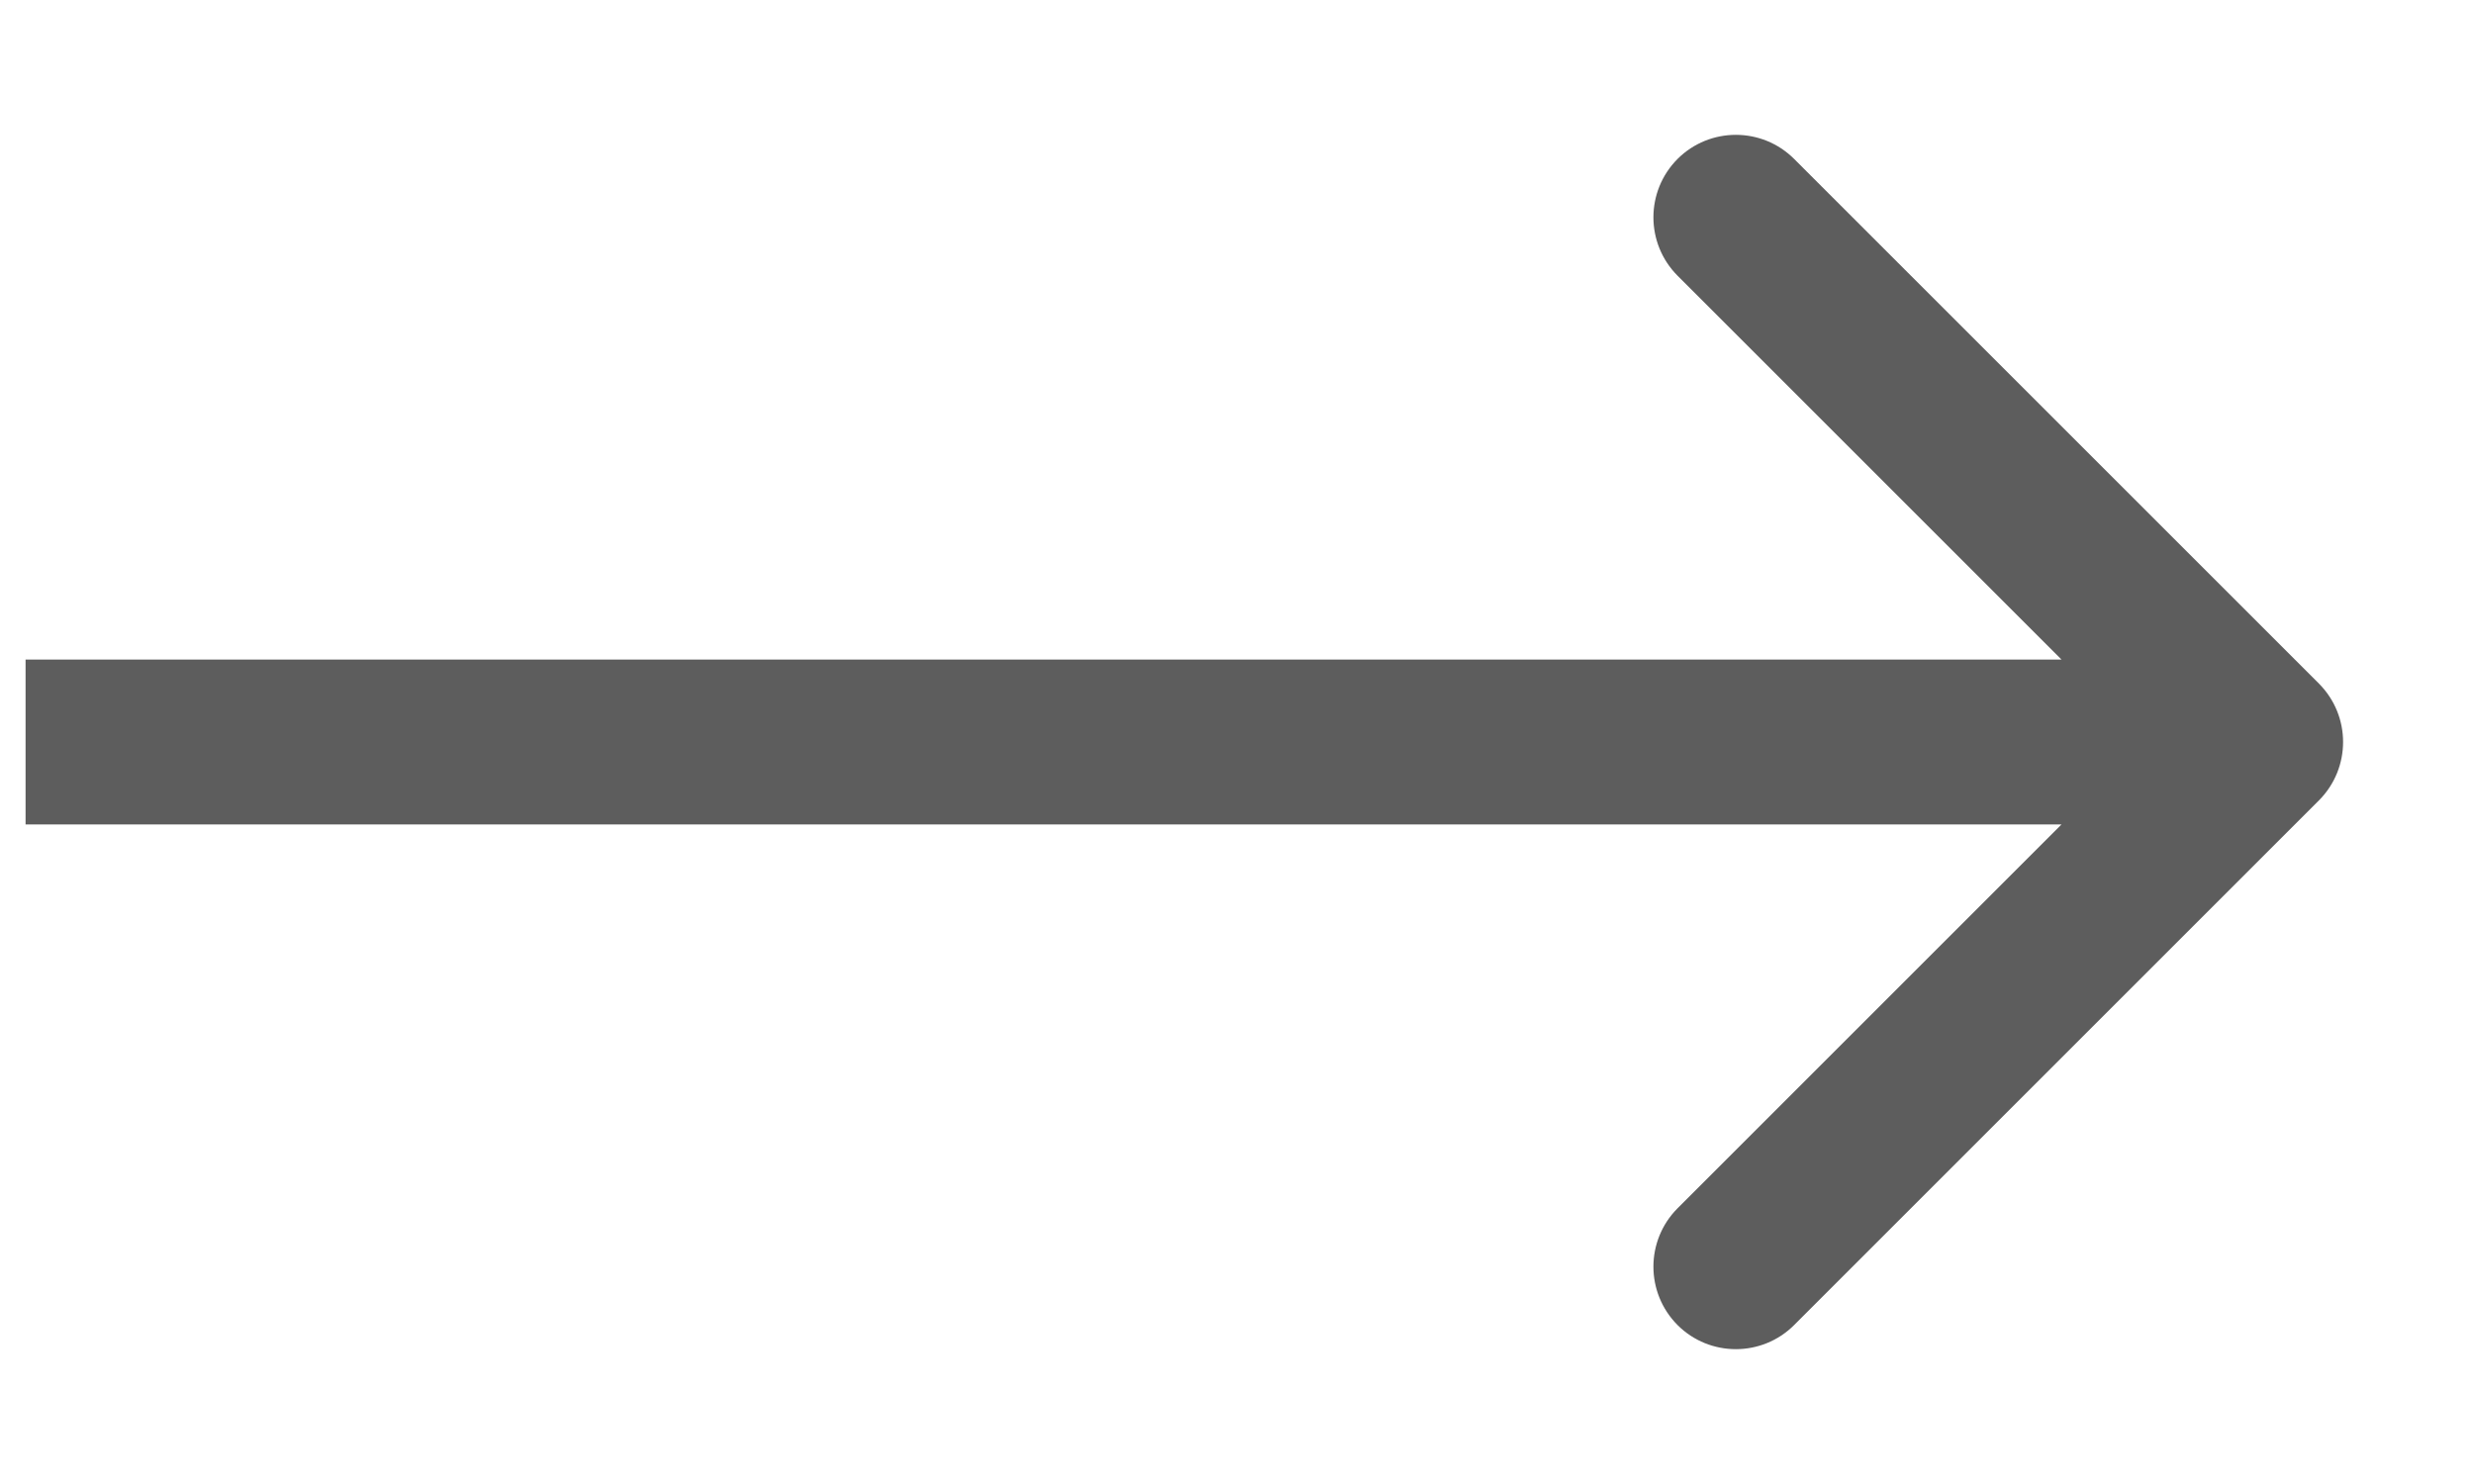 <?xml version="1.0" encoding="UTF-8"?> <svg xmlns="http://www.w3.org/2000/svg" width="15" height="9" viewBox="0 0 15 9" fill="none"> <path d="M14.06 4.146C14.255 4.342 14.255 4.658 14.06 4.854L10.878 8.036C10.683 8.231 10.366 8.231 10.171 8.036C9.976 7.84 9.976 7.524 10.171 7.328L12.999 4.5L10.171 1.672C9.976 1.476 9.976 1.16 10.171 0.964C10.366 0.769 10.683 0.769 10.878 0.964L14.06 4.146ZM0.155 4L13.706 4V5L0.155 5L0.155 4Z" fill="#5D5D5D"></path> </svg> 